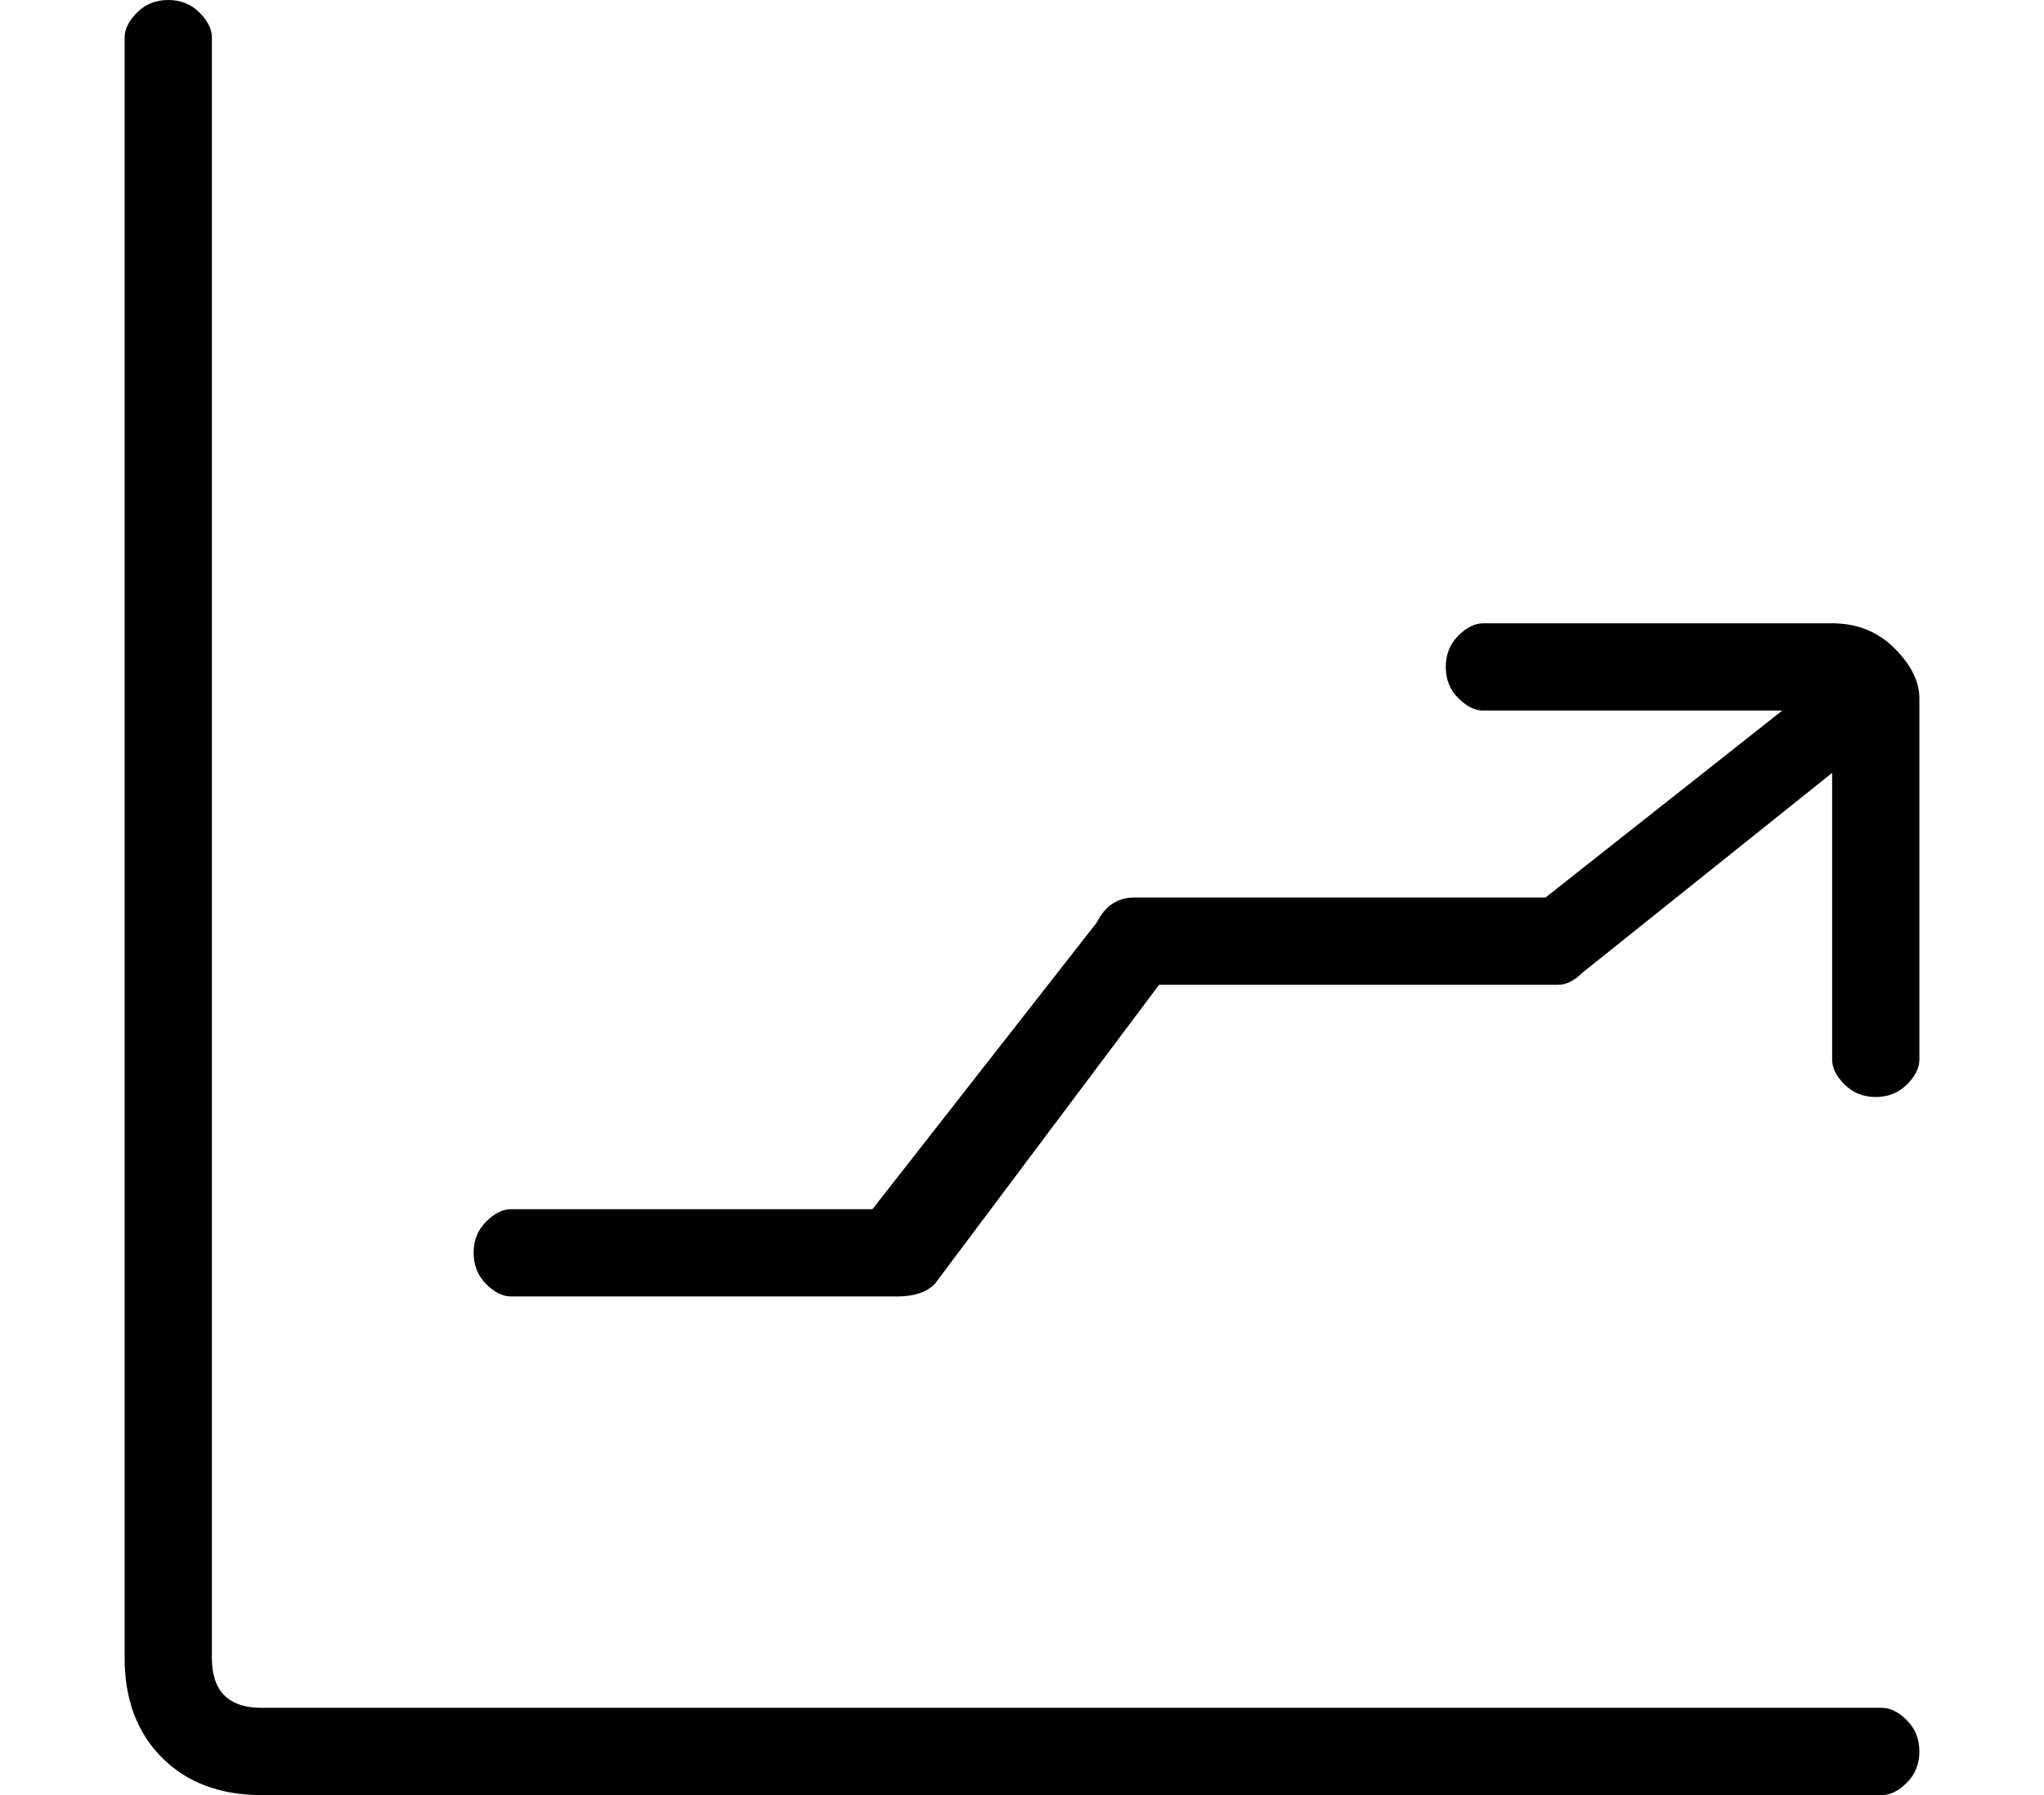 <?xml version="1.0" standalone="no"?>
<!DOCTYPE svg PUBLIC "-//W3C//DTD SVG 1.1//EN" "http://www.w3.org/Graphics/SVG/1.1/DTD/svg11.dtd" >
<svg xmlns="http://www.w3.org/2000/svg" xmlns:xlink="http://www.w3.org/1999/xlink" version="1.1" viewBox="-10 0 164 144">
   <path fill="currentColor"
d="M141 137h-130q-2 0 -3 -1t-1 -3v-130q0 -1 -1 -2t-2.5 -1t-2.5 1t-1 2v130q0 5 3 8t8 3h130q1 0 2 -1t1 -2.5t-1 -2.5t-2 -1zM137 50h-28q-1 0 -2 1t-1 2.5t1 2.5t2 1h24l-19 15h-33q-2 0 -3 2l-18 23h-29q-1 0 -2 1t-1 2.5t1 2.5t2 1h31q2 0 3 -1l18 -24h32q1 0 2 -1
l20 -16v23q0 1 1 2t2.5 1t2.5 -1t1 -2v-29q0 -2 -2 -4t-5 -2zM137 57z" />
</svg>
